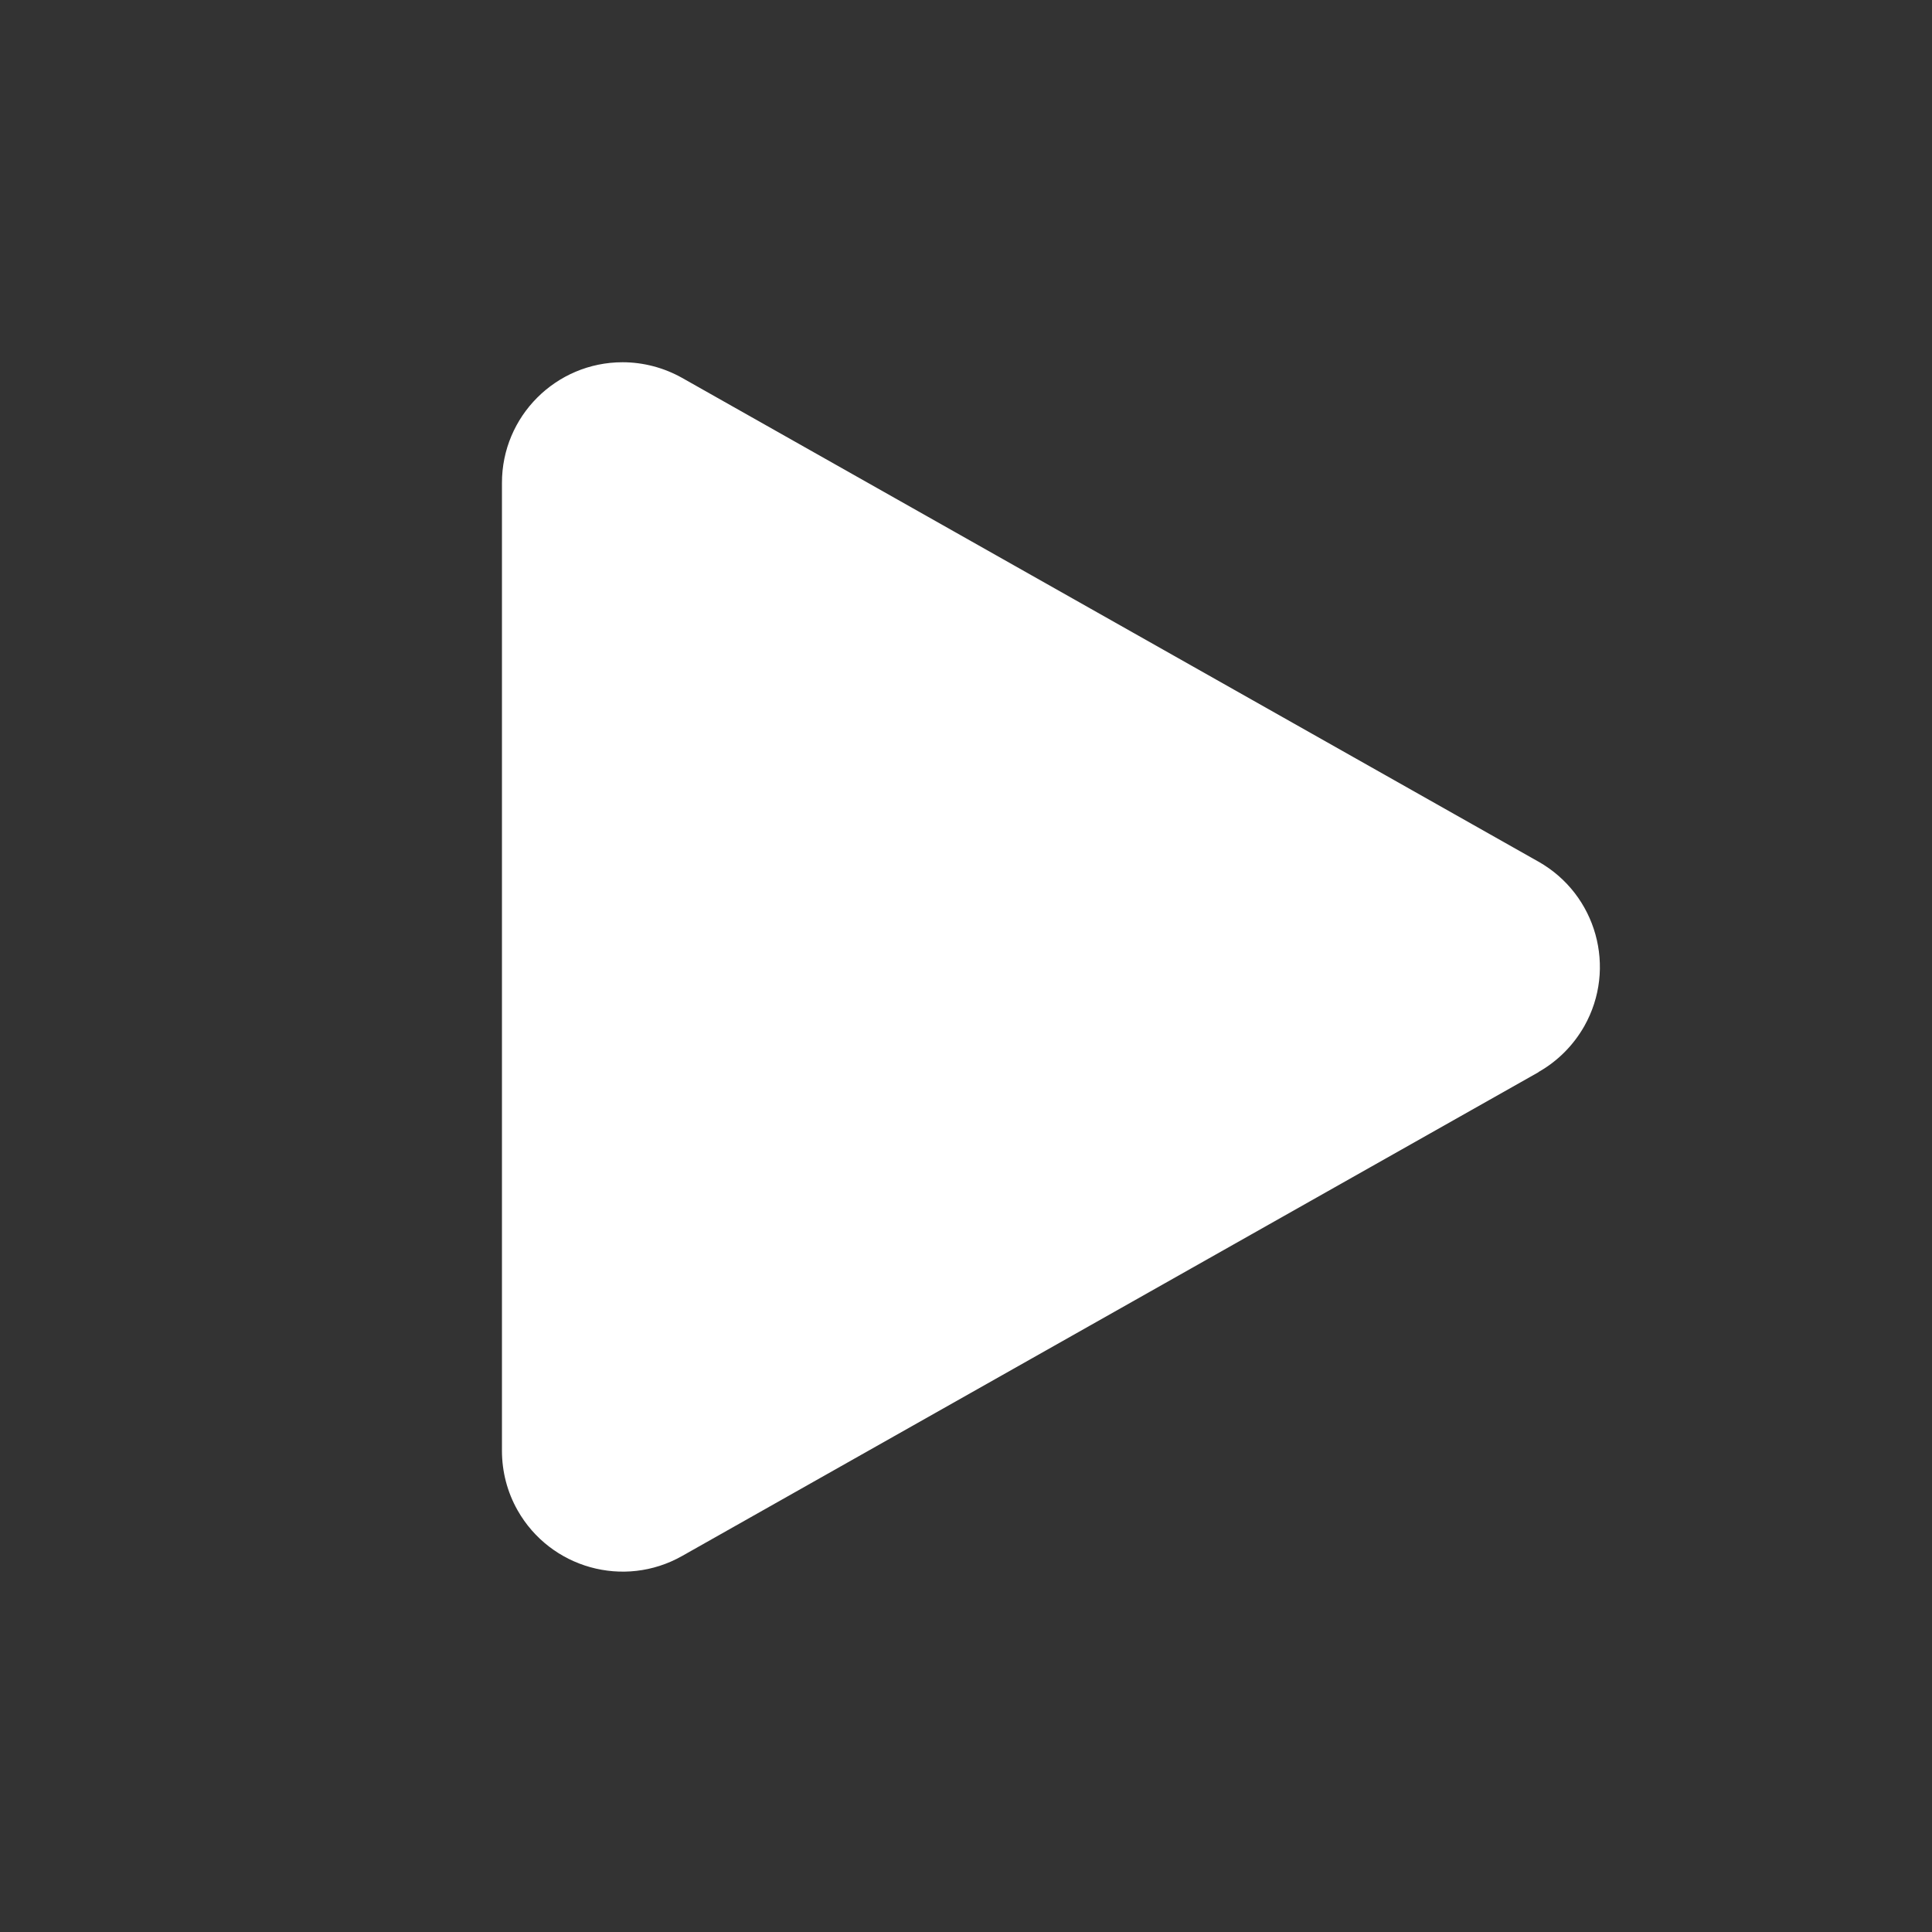 <svg width="16" height="16" viewBox="0 0 16 16" xmlns="http://www.w3.org/2000/svg" xmlns:xlink="http://www.w3.org/1999/xlink"><rect x="0" y="0" width="16" height="16" fill="#333333" stroke="none"/><defs><path d="M12.742 8.879l-7.093 4.007c-.481.272-1.091.102-1.363-.379-.085-.15-.129-.32-.129-.492V4C4.156 3.448 4.604 3 5.156 3c.172 0 .342.045.492.129l7.093 4.007c.481.272.651.882.379 1.363-.09.158-.221.29-.379.379z" id="a"/></defs><use fill="#FFF" xlink:href="#a" fill-rule="evenodd"/></svg>